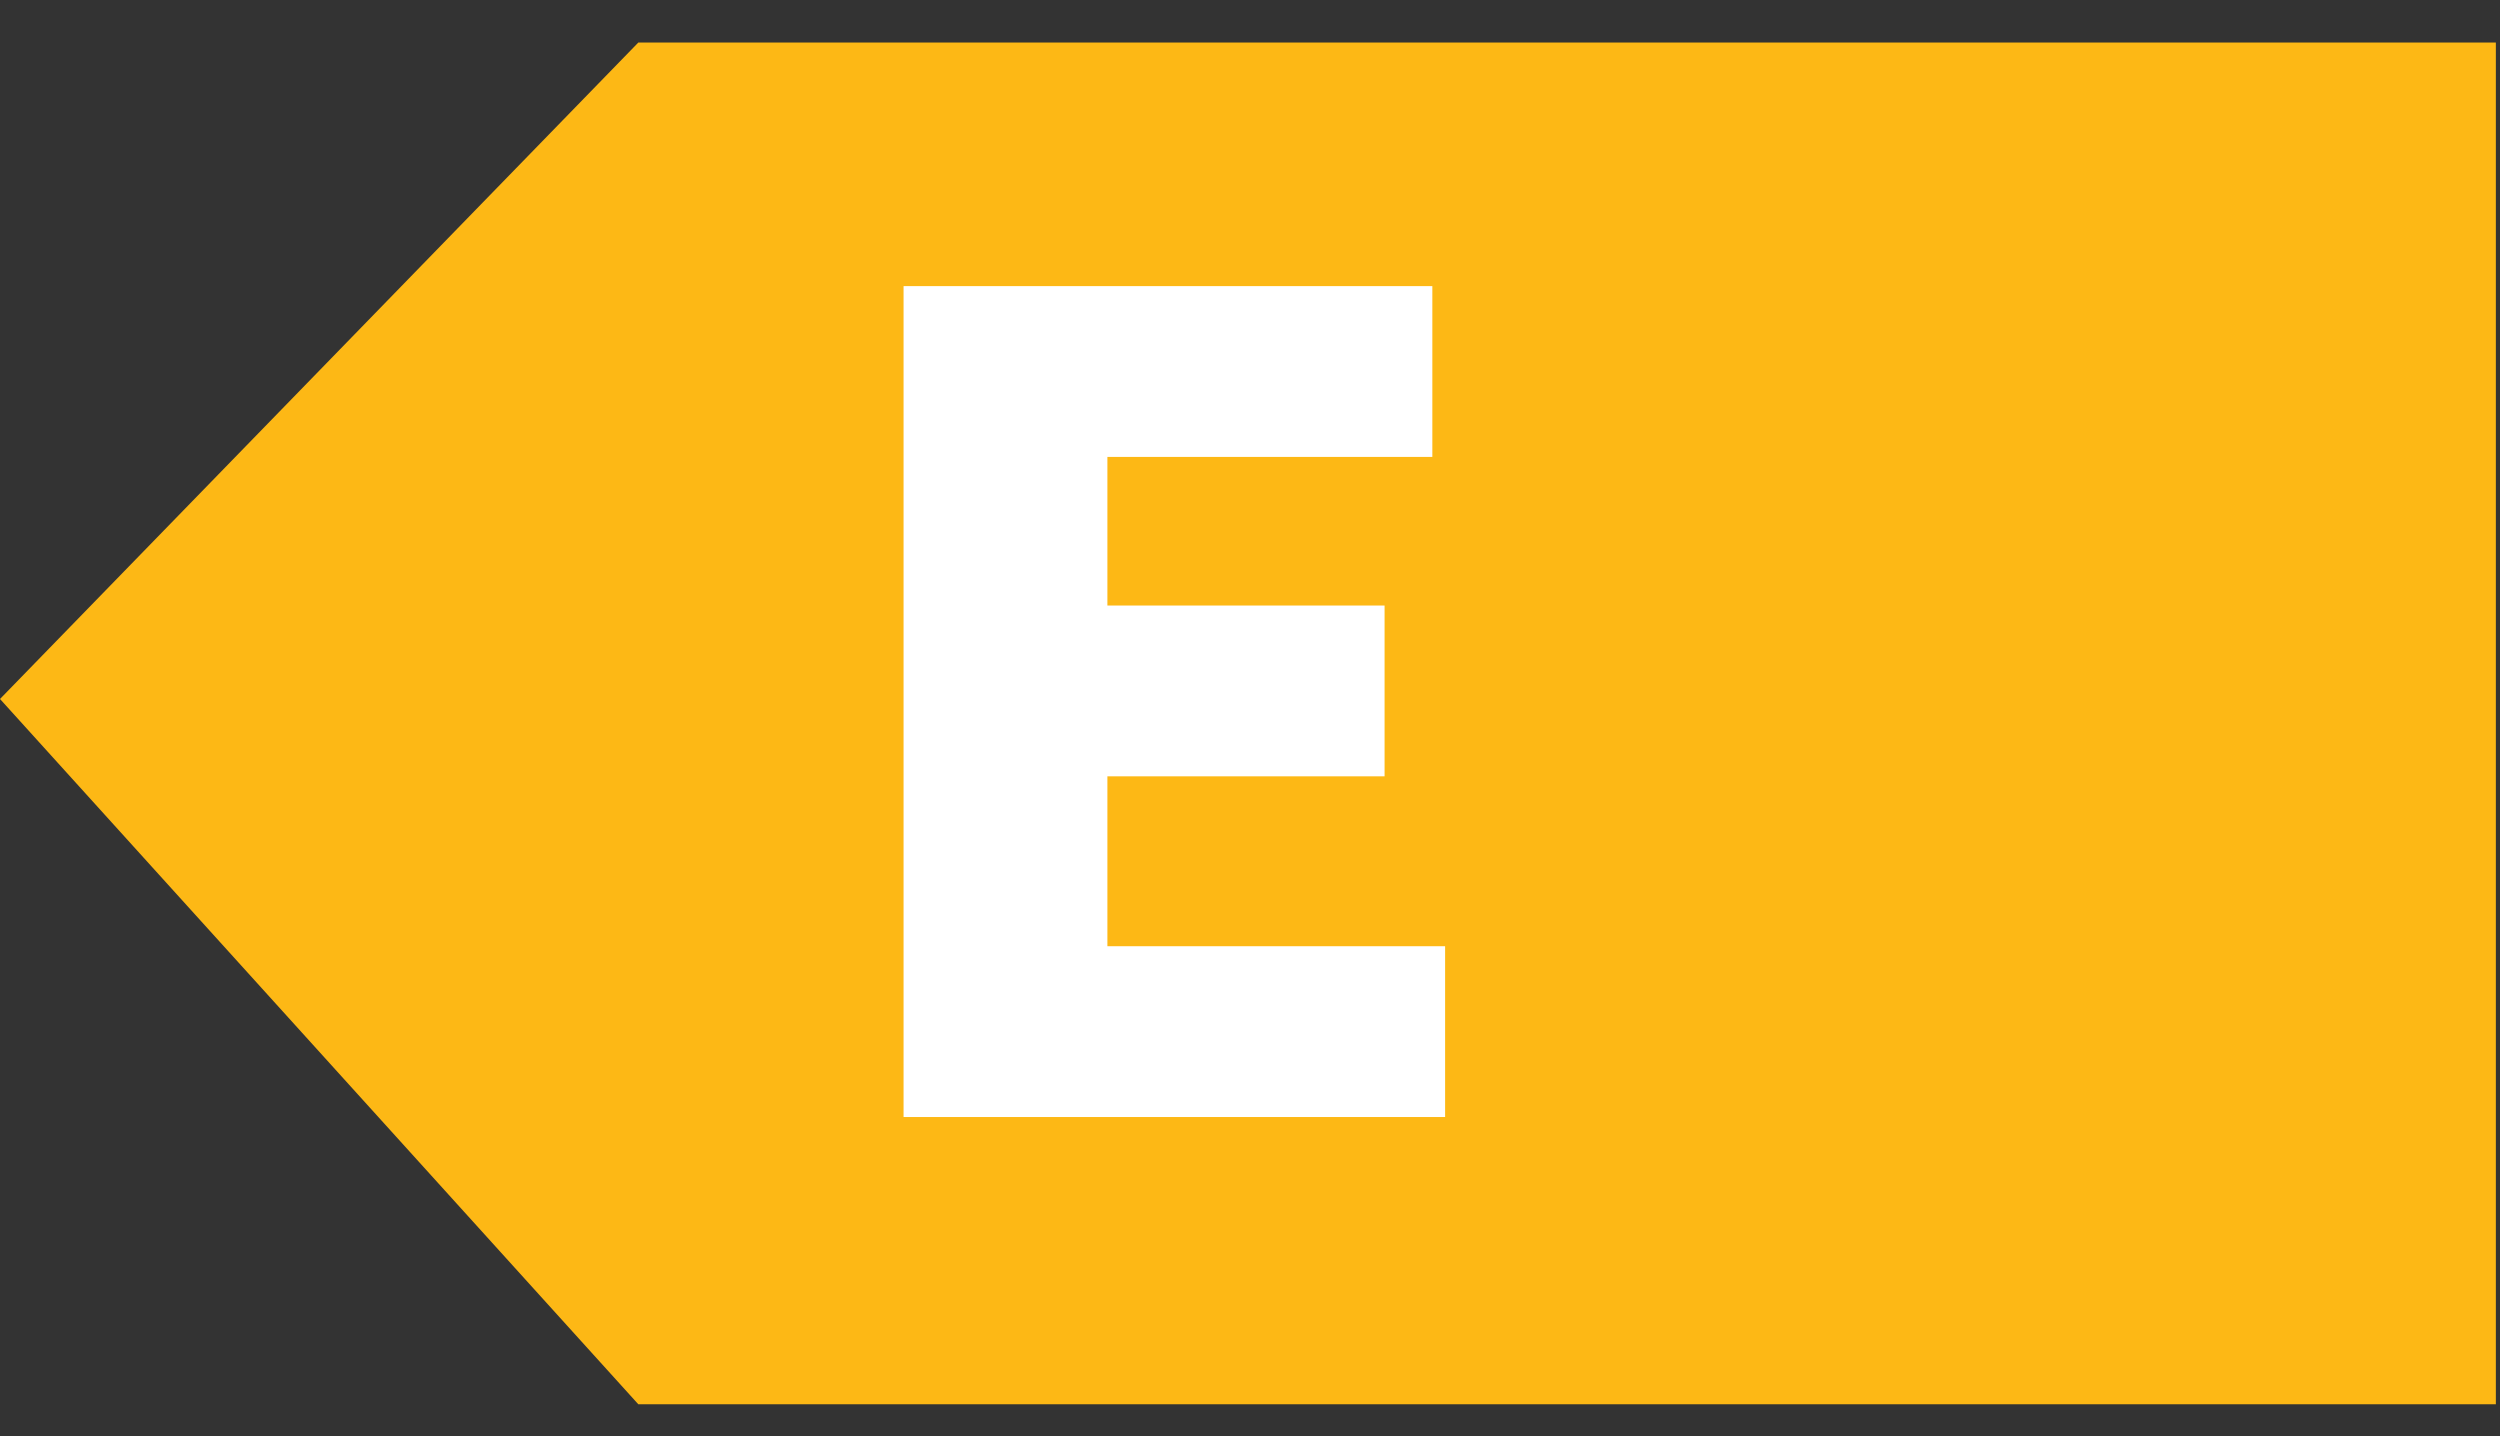 <?xml version="1.0" encoding="UTF-8"?>
<svg width="47px" height="27px" viewBox="0 0 47 27" version="1.1" xmlns="http://www.w3.org/2000/svg" xmlns:xlink="http://www.w3.org/1999/xlink">
    <rect x="0" y="0" width="47" height="27" fill="#333333" stroke="none"/>
    <title>E</title>
    <g id="Page-1" stroke="none" stroke-width="1" fill="none" fill-rule="evenodd">
        <g id="A6" transform="translate(-175, -169)">
            <g id="E" transform="translate(175, 169.8)">
                <polygon id="Rectangle" fill="#FDB815" points="12 0 46.922 -9.32587341e-15 46.922 25.6 12 25.6 -6.14902393e-12 12.341"></polygon>
                <g id="B" transform="translate(16.987, 4.579)" fill="#FFFFFF" fill-rule="nonzero">
                    <polygon id="Path" points="0 15.621 0 0 9.941 0 9.941 3.211 3.832 3.211 3.832 6.005 9.043 6.005 9.043 9.216 3.832 9.216 3.832 12.41 10.181 12.41 10.181 15.621"></polygon>
                </g>
            </g>
        </g>
    </g>
</svg>